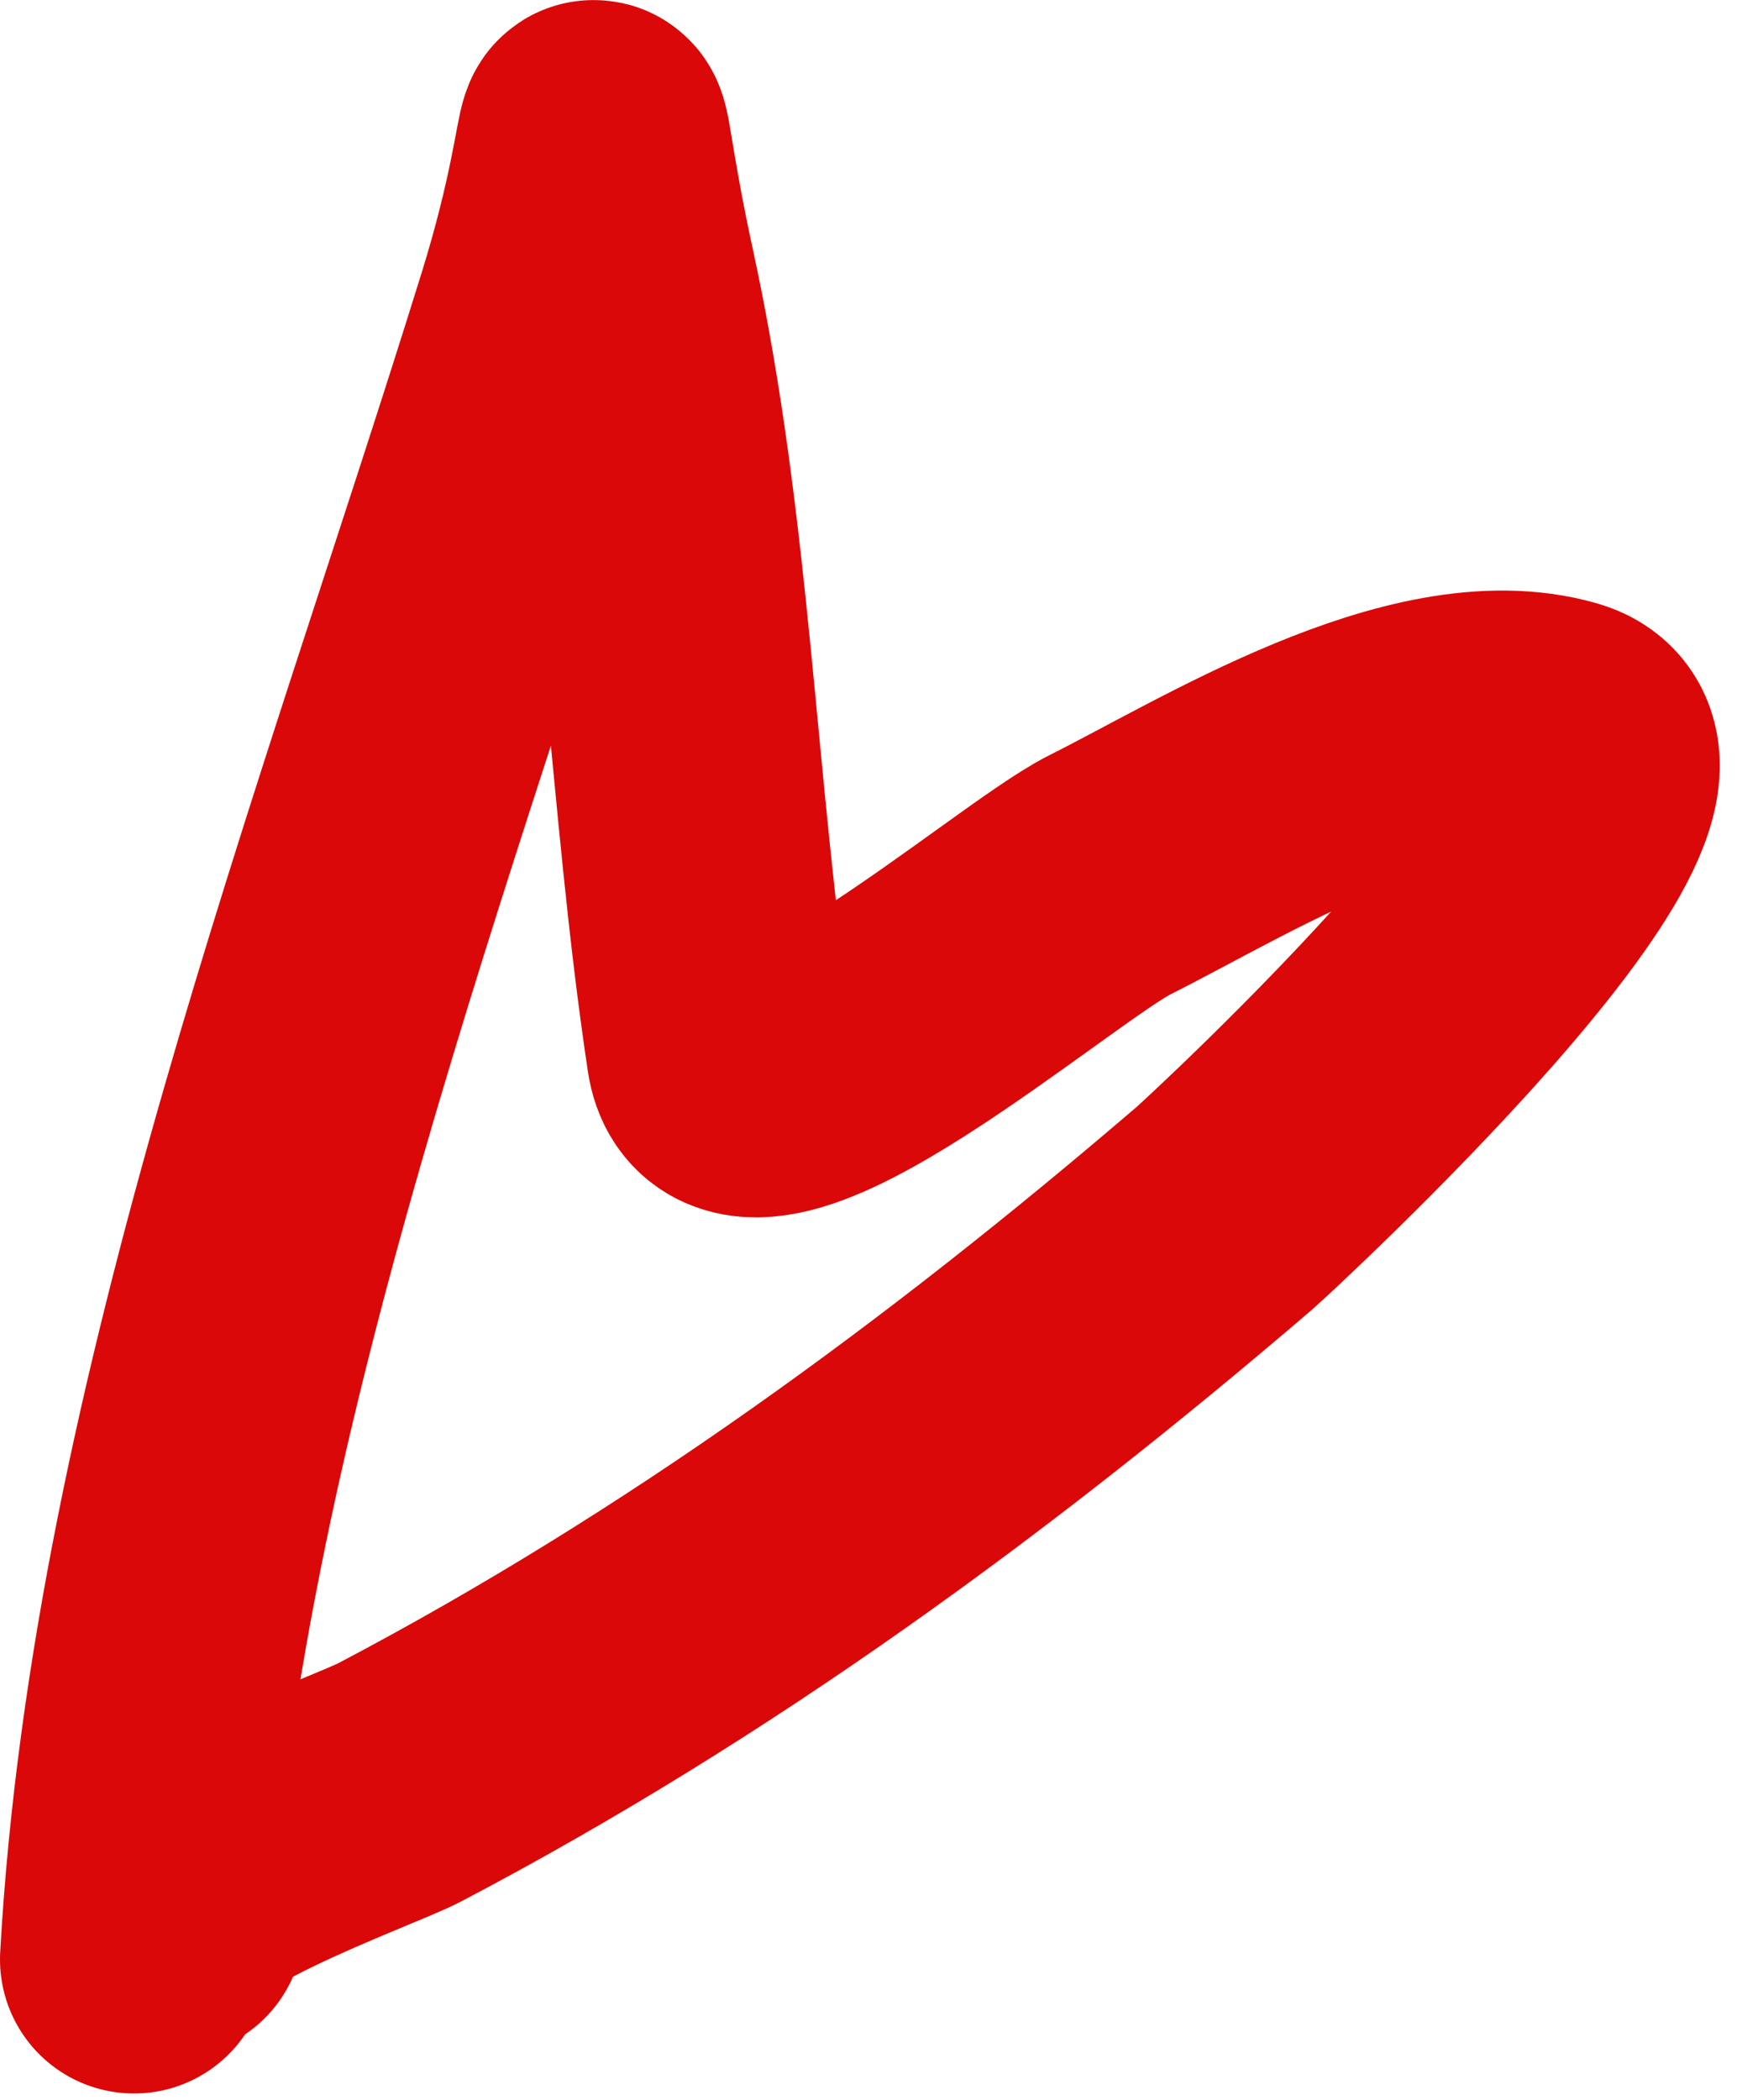<svg width="39" height="47" viewBox="0 0 39 47" fill="none" xmlns="http://www.w3.org/2000/svg">
<path d="M3 43.857C3.683 31.57 8.672 18.703 12.306 6.991C13.77 2.276 12.873 1.389 13.925 6.226C15.184 12.019 15.259 17.743 16.128 23.535C16.533 26.238 23.121 20.443 24.85 19.579C27.391 18.308 31.83 15.504 34.921 16.387C38.015 17.271 27.765 26.74 27.413 27.042C21.677 31.959 15.635 36.381 8.935 39.9C8.153 40.311 2.922 42.16 3.809 43.047" stroke="#DA0808" stroke-width="6" stroke-linecap="round"/>
</svg>
